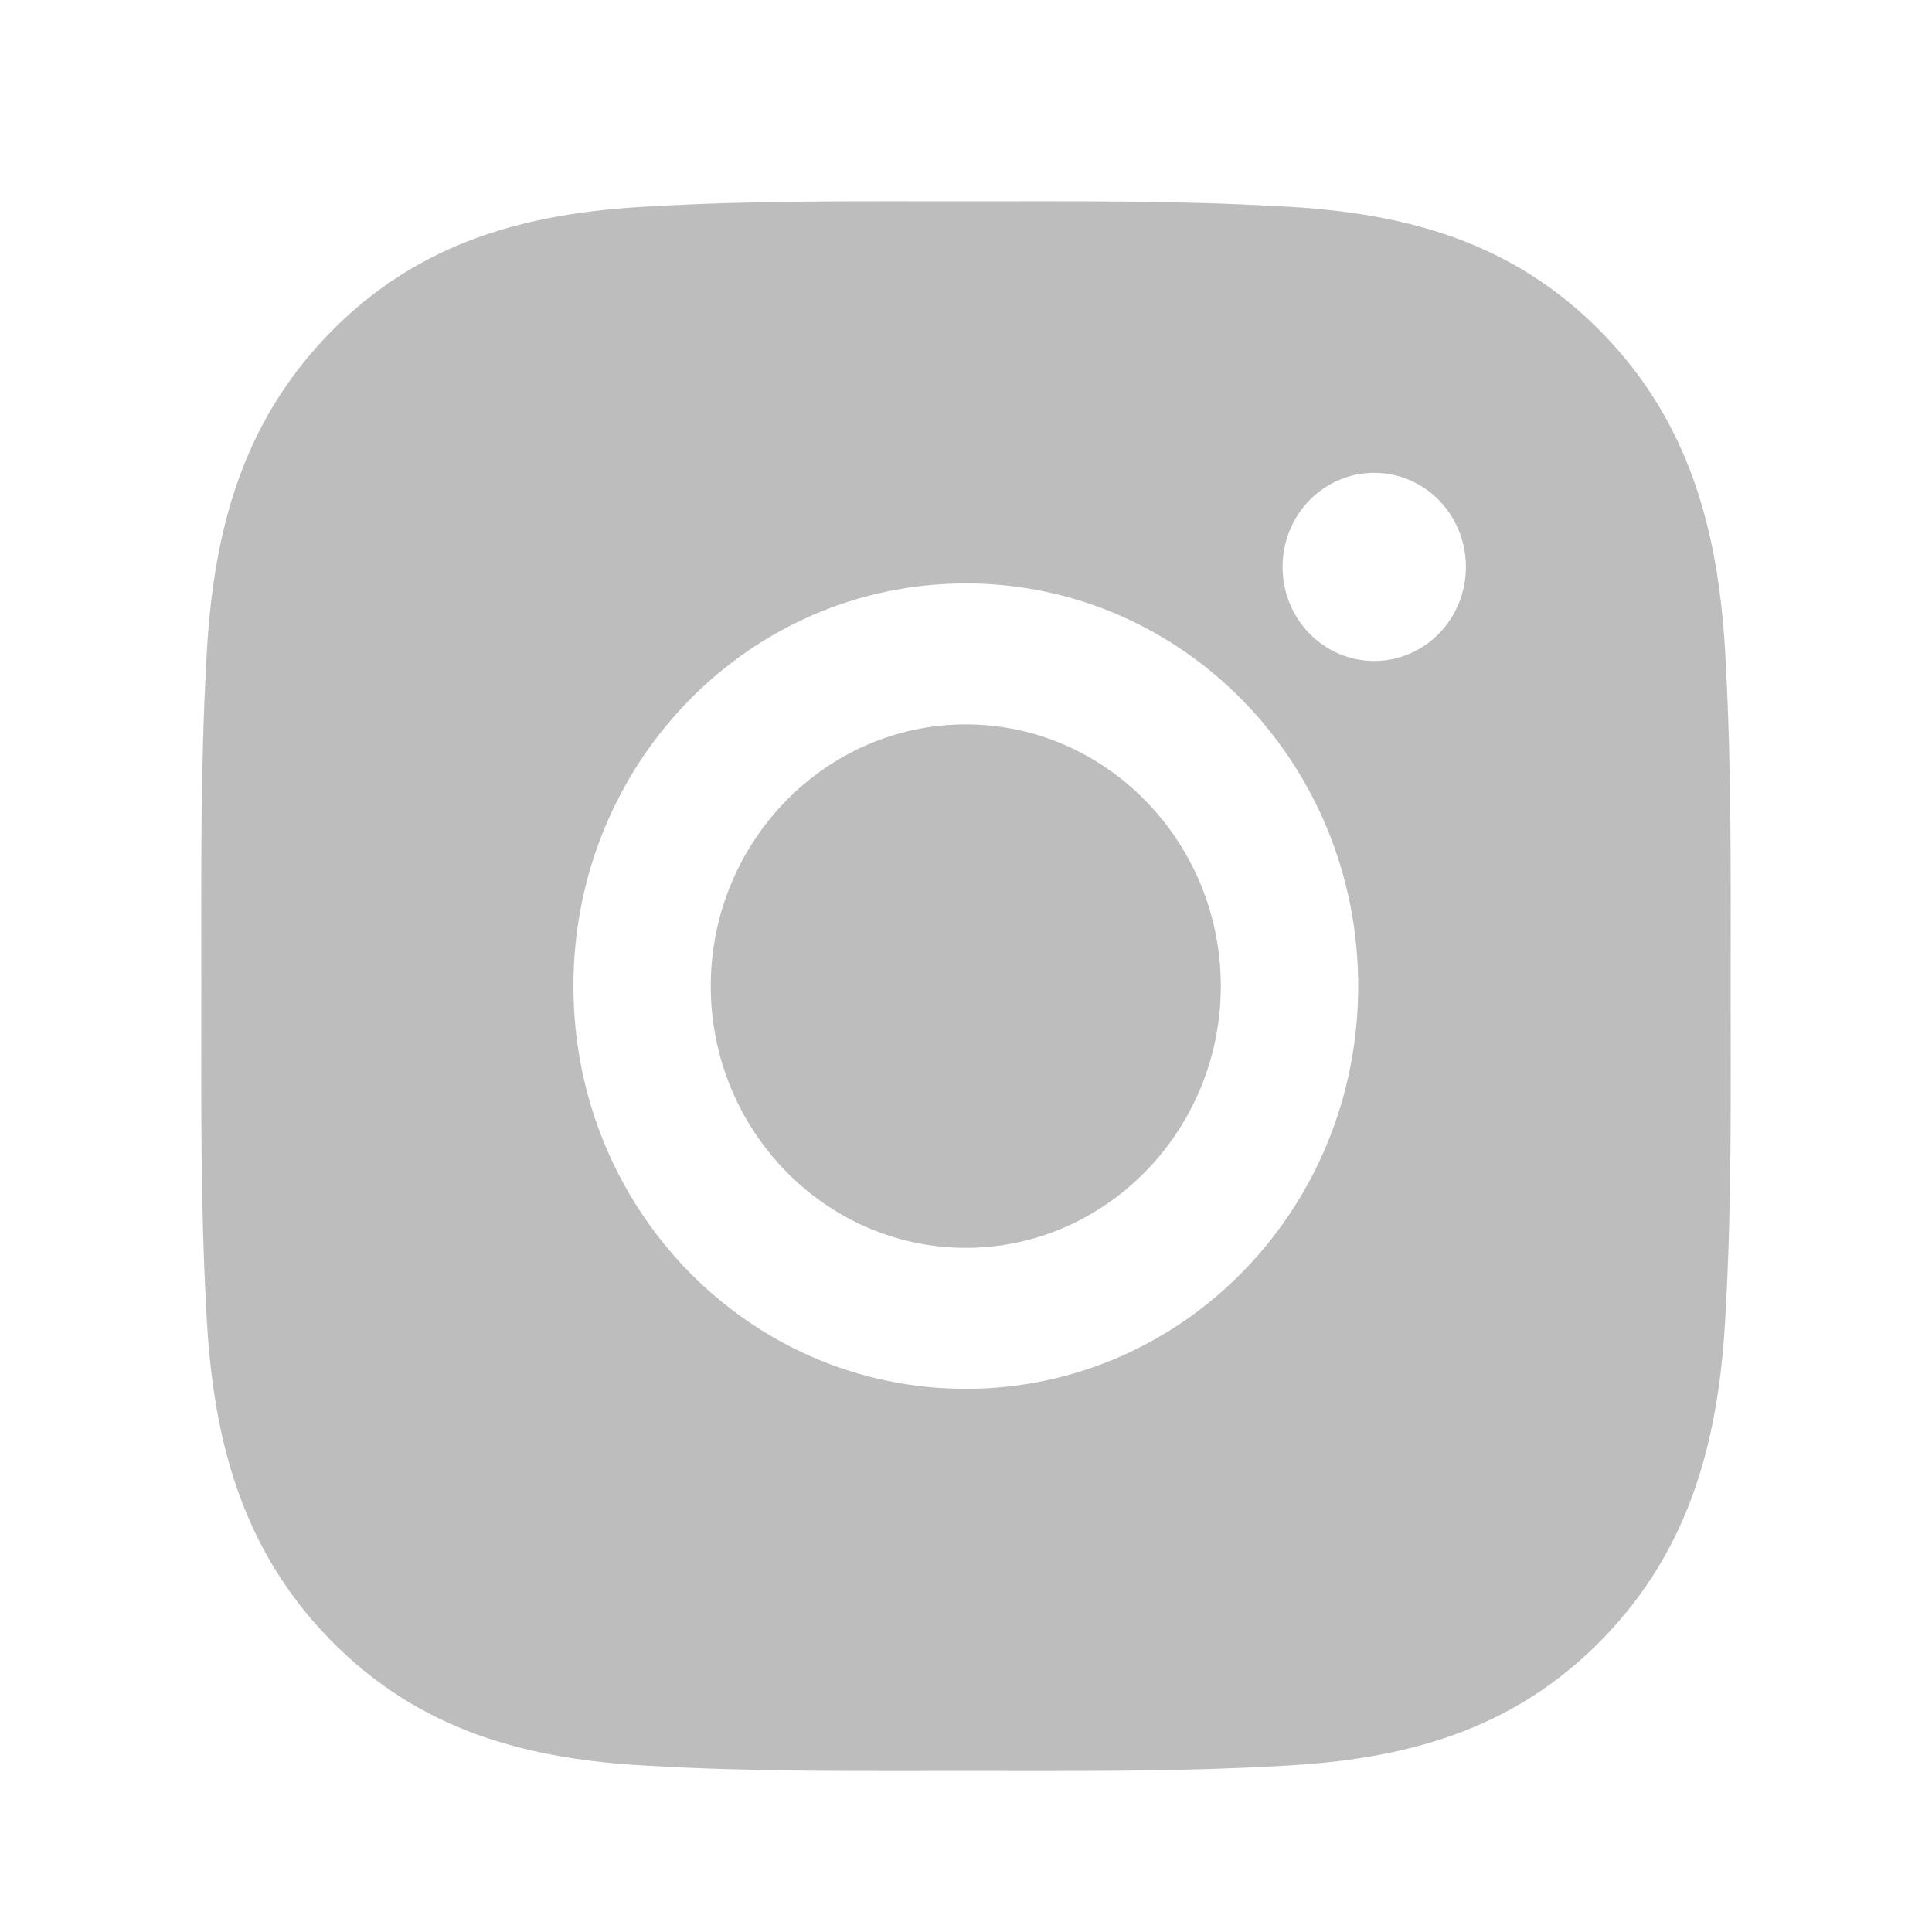 <svg width="36" height="36" viewBox="0 0 36 36" fill="none" xmlns="http://www.w3.org/2000/svg">
<g id="ant-design:instagram-filled">
<path id="Vector" d="M17.996 13.498C15.38 13.498 13.244 15.69 13.244 18.375C13.244 21.061 15.38 23.252 17.996 23.252C20.613 23.252 22.748 21.061 22.748 18.375C22.748 15.69 20.613 13.498 17.996 13.498ZM32.248 18.375C32.248 16.355 32.266 14.354 32.156 12.338C32.045 9.997 31.525 7.918 29.856 6.206C28.184 4.49 26.163 3.96 23.882 3.846C21.914 3.733 19.964 3.751 18 3.751C16.032 3.751 14.082 3.733 12.118 3.846C9.836 3.96 7.811 4.494 6.143 6.206C4.471 7.922 3.954 9.997 3.844 12.338C3.733 14.358 3.751 16.359 3.751 18.375C3.751 20.391 3.733 22.396 3.844 24.412C3.954 26.753 4.475 28.832 6.143 30.544C7.815 32.26 9.836 32.79 12.118 32.904C14.085 33.017 16.035 32.999 18 32.999C19.968 32.999 21.918 33.017 23.882 32.904C26.163 32.79 28.188 32.256 29.856 30.544C31.528 28.828 32.045 26.753 32.156 24.412C32.27 22.396 32.248 20.395 32.248 18.375ZM17.996 25.879C13.95 25.879 10.685 22.528 10.685 18.375C10.685 14.222 13.95 10.871 17.996 10.871C22.042 10.871 25.308 14.222 25.308 18.375C25.308 22.528 22.042 25.879 17.996 25.879ZM25.607 12.316C24.662 12.316 23.899 11.533 23.899 10.564C23.899 9.594 24.662 8.811 25.607 8.811C26.552 8.811 27.315 9.594 27.315 10.564C27.315 10.794 27.271 11.022 27.185 11.235C27.099 11.447 26.974 11.641 26.815 11.803C26.657 11.966 26.468 12.095 26.261 12.183C26.054 12.271 25.831 12.316 25.607 12.316Z" fill="#BDBDBD"/>
</g>
</svg>
